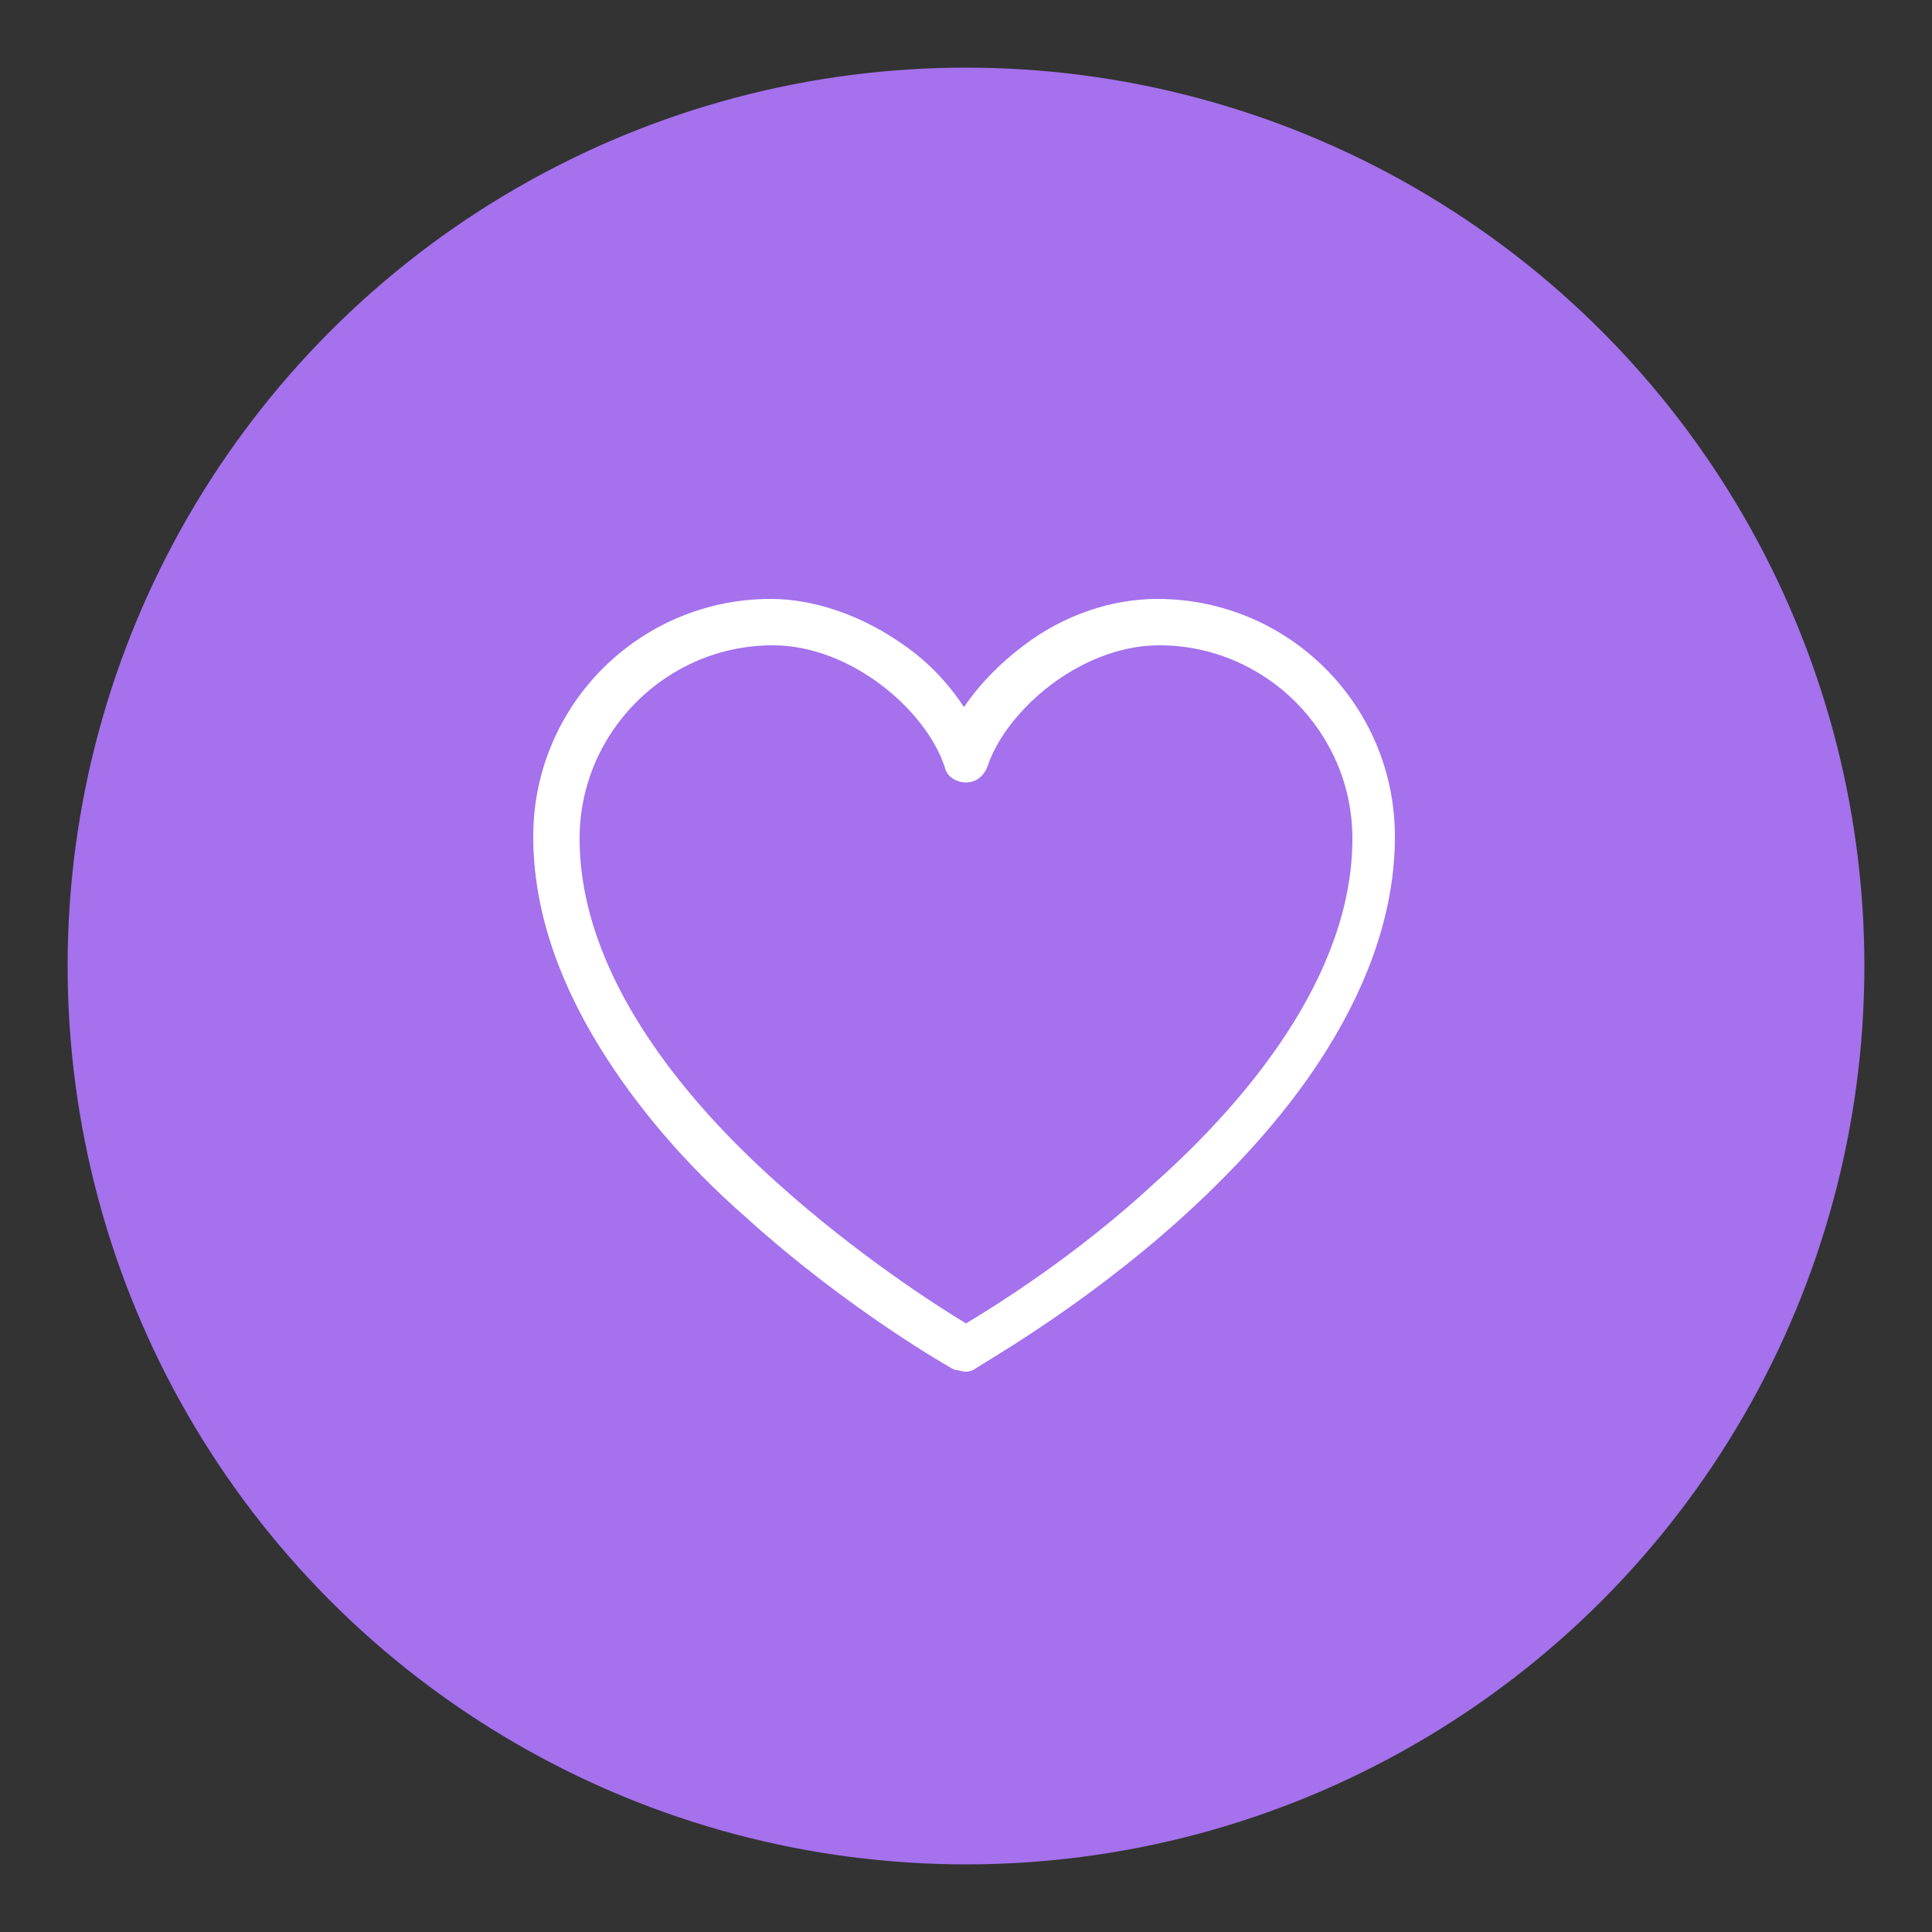 <?xml version="1.0" encoding="utf-8"?>
<!-- Generator: Adobe Illustrator 27.0.1, SVG Export Plug-In . SVG Version: 6.00 Build 0)  -->
<svg version="1.1" id="Layer_1" xmlns="http://www.w3.org/2000/svg" xmlns:xlink="http://www.w3.org/1999/xlink" x="0px" y="0px"
	 viewBox="0 0 100 100" style="enable-background:new 0 0 100 100;" xml:space="preserve">
<rect x="0" y="0" width="100" height="100" fill="#333333" stroke="none"/>
<style type="text/css">
	.st0{fill:#A571ED;}
	.st1{fill:#FFFFFF;}
</style>
<circle class="st0" cx="50" cy="50" r="46.5"/>
<g transform="translate(0 400)">
	<path class="st1" d="M50-329c-0.2,0-0.4-0.1-0.6-0.1c-0.2-0.1-5.5-3.1-10.8-7.9c-3.2-2.8-5.7-5.8-7.5-8.7c-2.3-3.7-3.5-7.4-3.5-11
		c0-6.8,5.5-12.3,12.3-12.3c2.3,0,4.8,0.9,6.9,2.4c1.3,0.9,2.3,2,3.1,3.2c0.8-1.2,1.9-2.3,3.1-3.2c2.1-1.6,4.6-2.4,6.9-2.4
		c6.8,0,12.3,5.5,12.3,12.3c0,3.6-1.2,7.3-3.5,11c-1.8,2.9-4.3,5.8-7.5,8.7c-5.3,4.8-10.6,7.7-10.8,7.9C50.4-329.1,50.2-329,50-329
		L50-329z M40-366.6c-5.5,0-10,4.5-10,10c0,7.1,5.5,13.6,10.2,17.8c4.1,3.7,8.3,6.4,9.8,7.3c1.5-0.9,5.7-3.5,9.8-7.3
		C64.5-343,70-349.5,70-356.6c0-5.5-4.5-10-10-10c-4,0-7.9,3.3-8.9,6.3c-0.2,0.5-0.6,0.8-1.1,0.8c-0.5,0-1-0.3-1.1-0.8
		C47.9-363.3,44-366.6,40-366.6z"/>
</g>
</svg>
